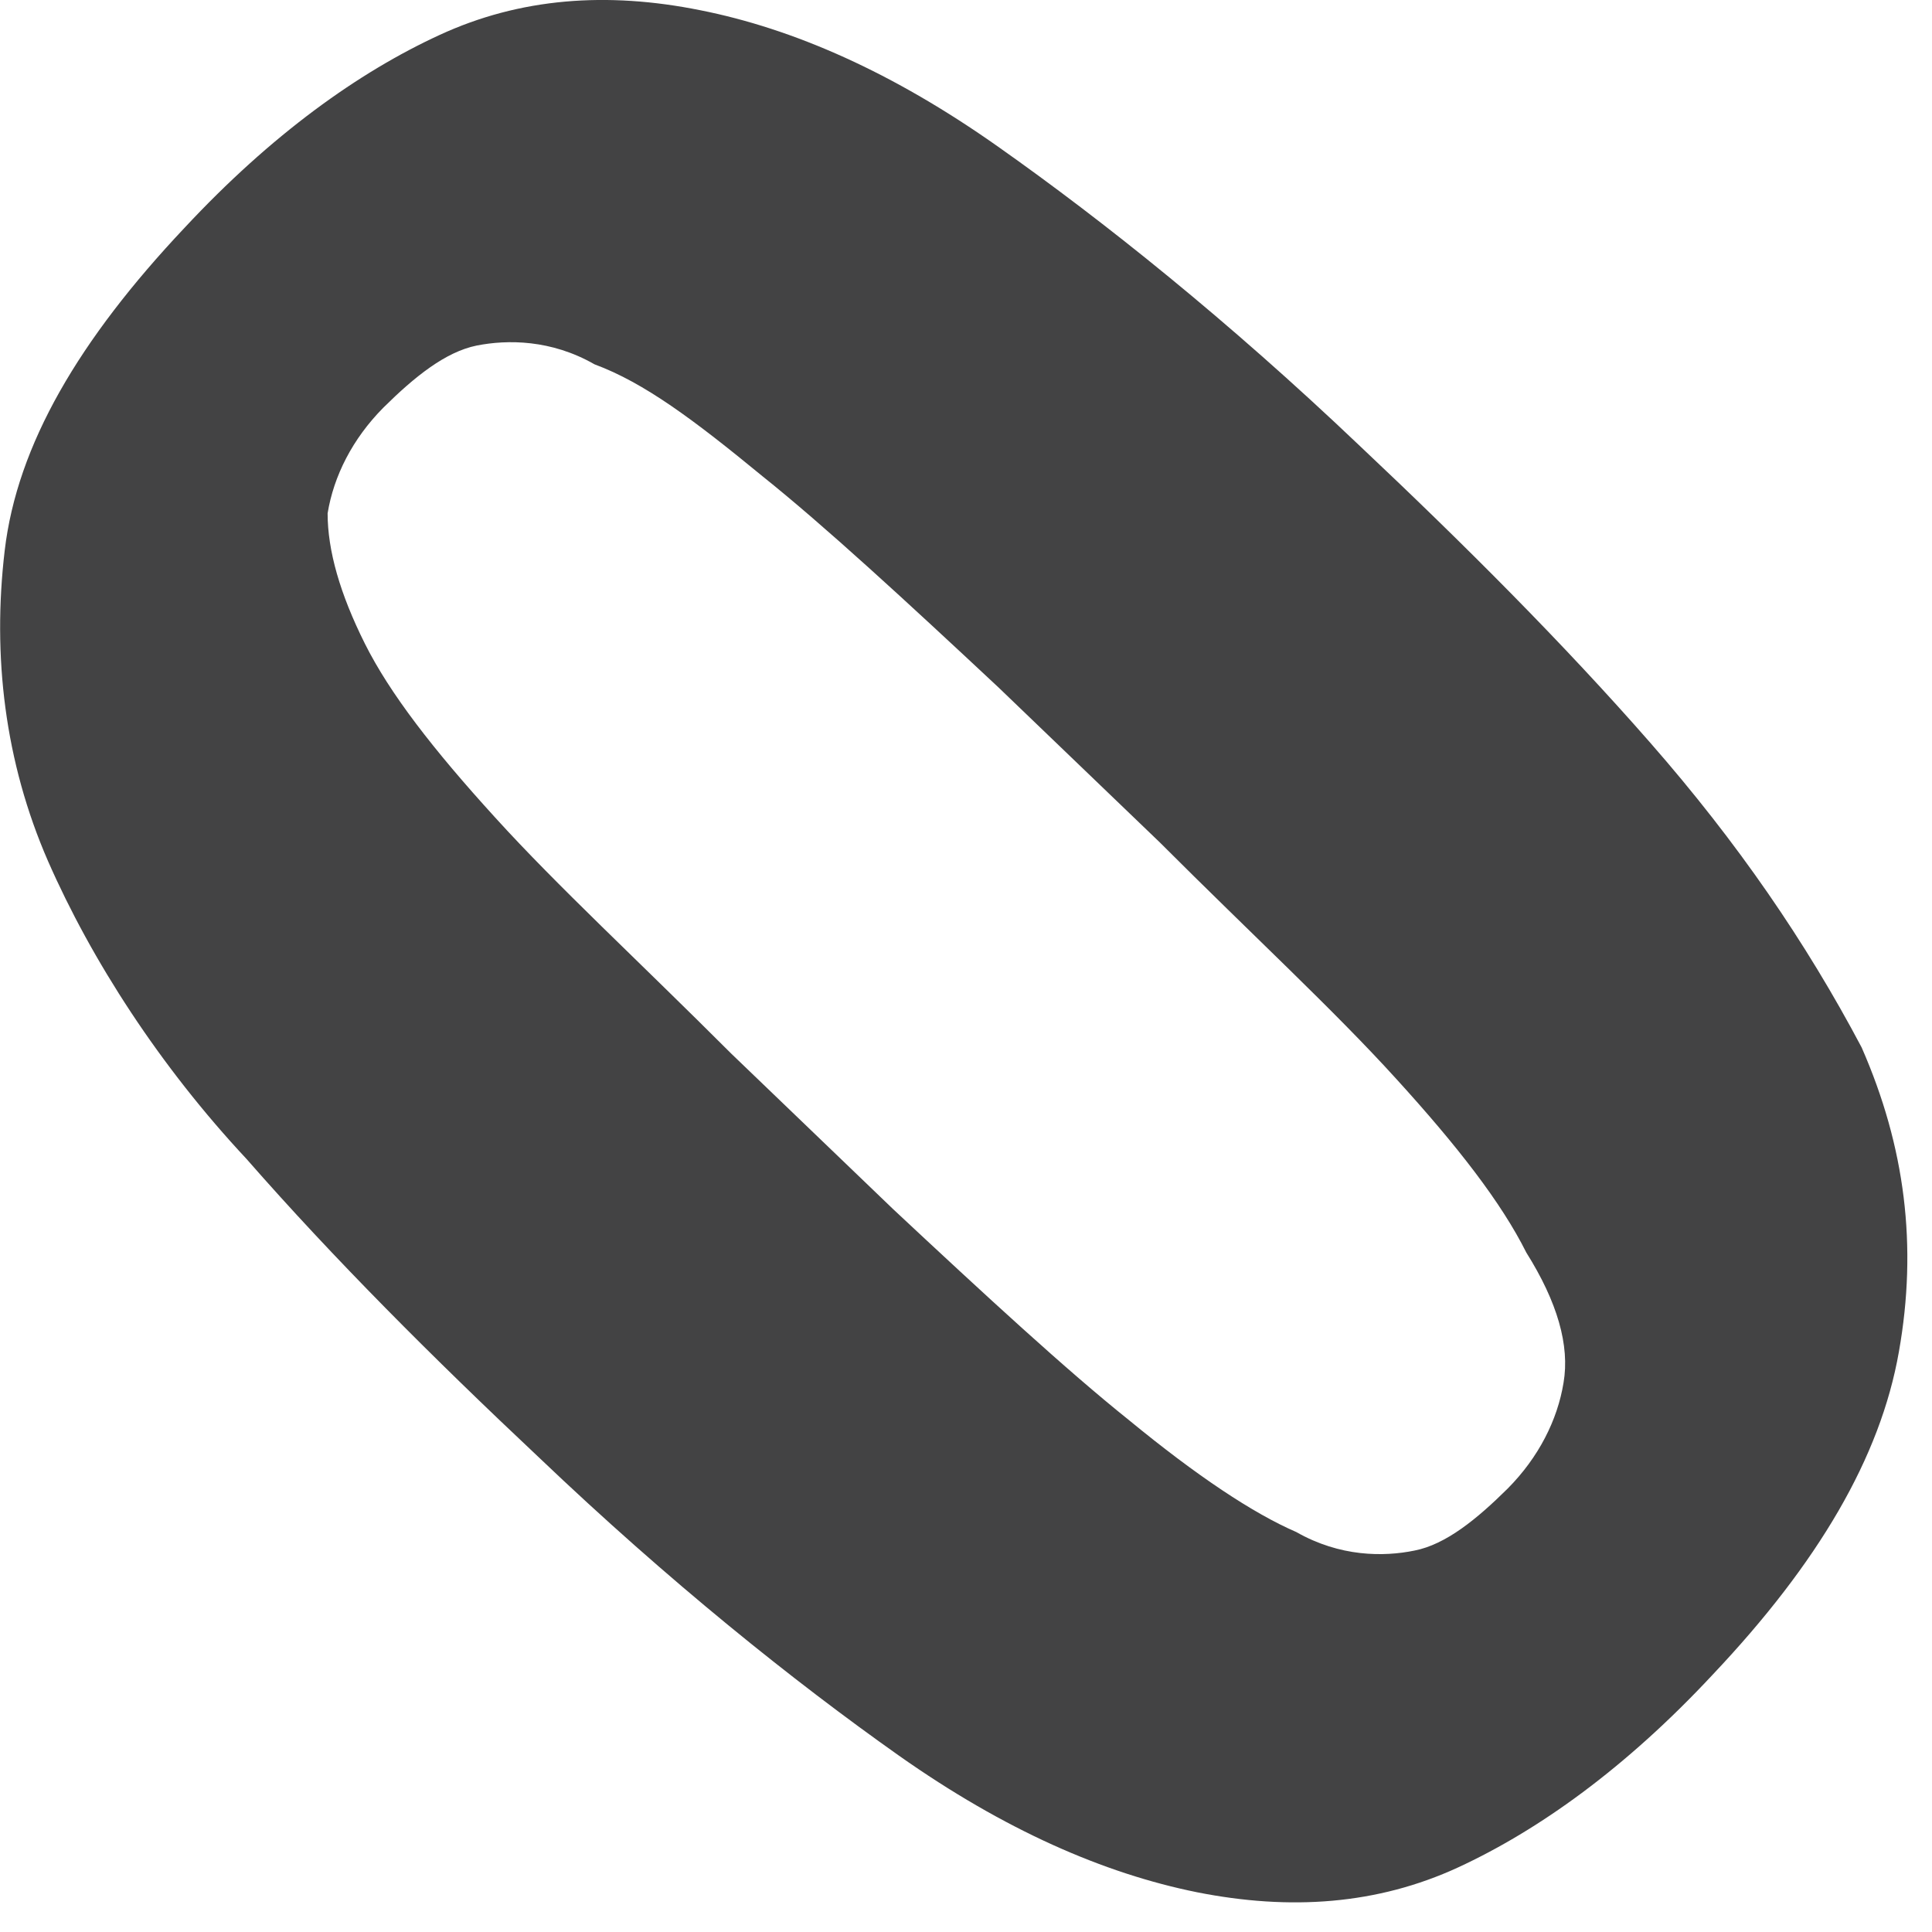 <?xml version="1.0" encoding="utf-8"?>
<svg xmlns="http://www.w3.org/2000/svg" fill="none" height="100%" overflow="visible" preserveAspectRatio="none" style="display: block;" viewBox="0 0 7 7" width="100%">
<path d="M5.98 2.692C5.665 2.332 5.305 1.972 4.923 1.612C4.45 1.162 4 0.802 3.617 0.532C3.235 0.262 2.875 0.104 2.537 0.037C2.199 -0.031 1.884 -0.008 1.592 0.127C1.299 0.262 0.984 0.487 0.669 0.825C0.287 1.23 0.062 1.612 0.017 1.995C-0.028 2.377 0.017 2.76 0.174 3.12C0.332 3.48 0.579 3.863 0.894 4.2C1.209 4.56 1.569 4.92 1.952 5.28C2.425 5.731 2.875 6.091 3.257 6.361C3.64 6.631 4 6.788 4.337 6.856C4.675 6.923 4.99 6.901 5.283 6.766C5.575 6.631 5.89 6.406 6.205 6.068C6.588 5.663 6.813 5.28 6.88 4.898C6.948 4.515 6.903 4.155 6.745 3.795C6.543 3.413 6.295 3.052 5.98 2.692ZM5.665 5.01C5.643 5.145 5.575 5.28 5.463 5.393C5.35 5.505 5.238 5.596 5.125 5.618C5.013 5.641 4.855 5.641 4.697 5.551C4.54 5.483 4.337 5.348 4.09 5.145C3.865 4.965 3.572 4.695 3.235 4.38L2.65 3.818C2.312 3.48 2.019 3.21 1.794 2.962C1.569 2.715 1.412 2.512 1.322 2.332C1.232 2.152 1.187 1.995 1.187 1.86C1.209 1.725 1.277 1.59 1.389 1.477C1.502 1.365 1.614 1.275 1.727 1.252C1.839 1.23 1.997 1.23 2.154 1.32C2.335 1.387 2.515 1.522 2.762 1.725C2.987 1.905 3.28 2.175 3.617 2.49L4.202 3.052C4.54 3.39 4.833 3.66 5.058 3.908C5.283 4.155 5.44 4.358 5.53 4.538C5.643 4.718 5.688 4.875 5.665 5.01Z" fill="#434344" id="Vector"/>
</svg>
